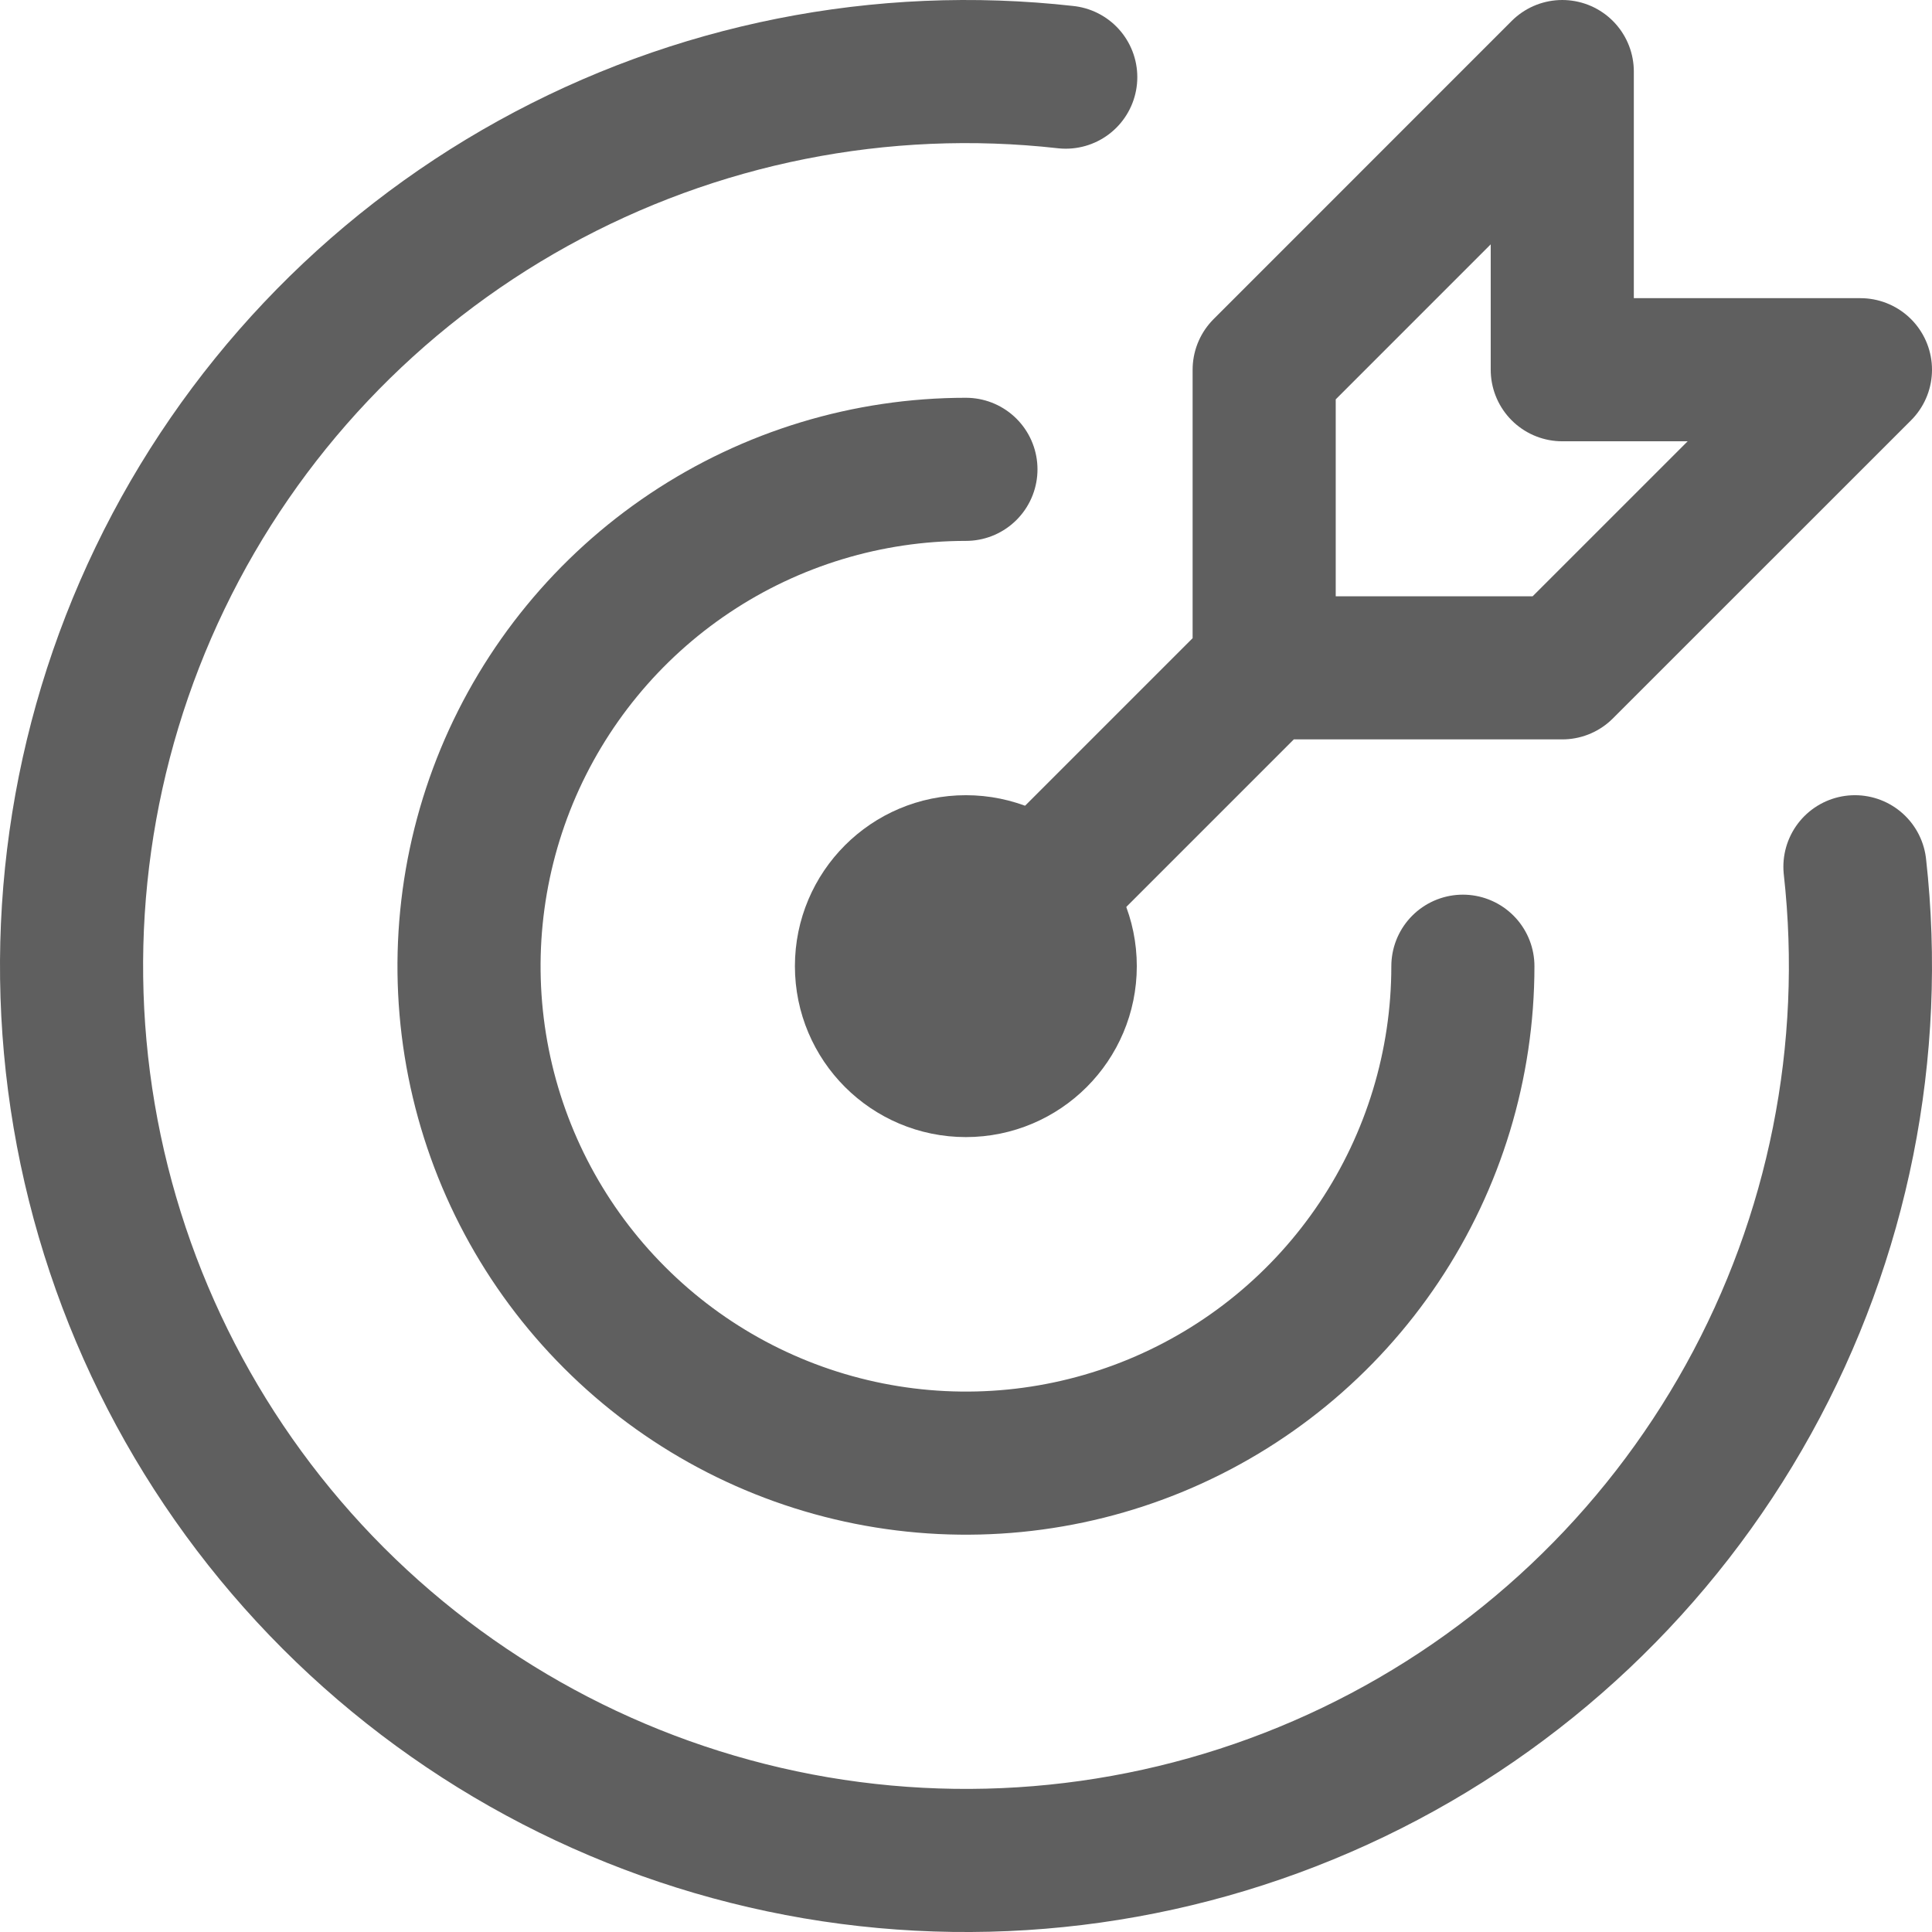 <svg width="27" height="27" viewBox="0 0 27 27" fill="none" xmlns="http://www.w3.org/2000/svg">
<path d="M13.498 14.891C14.265 14.891 14.887 14.269 14.887 13.502C14.887 12.735 14.265 12.113 13.498 12.113C12.731 12.113 12.109 12.735 12.109 13.502C12.109 14.269 12.731 14.891 13.498 14.891Z" stroke="#5F5F5F" stroke-width="2" stroke-linecap="round" stroke-linejoin="round"/>
<path d="M13.499 6.559C12.126 6.559 10.783 6.966 9.641 7.729C8.499 8.492 7.609 9.577 7.083 10.845C6.558 12.114 6.42 13.511 6.688 14.858C6.956 16.205 7.617 17.442 8.589 18.413C9.56 19.385 10.797 20.046 12.144 20.314C13.491 20.582 14.888 20.445 16.157 19.919C17.426 19.393 18.51 18.503 19.273 17.361C20.036 16.219 20.444 14.877 20.444 13.503" stroke="#5F5F5F" stroke-width="2" stroke-linecap="round" stroke-linejoin="round"/>
<path d="M14.894 1.078C12.319 0.789 9.718 1.307 7.45 2.562C5.183 3.816 3.361 5.743 2.237 8.078C1.113 10.412 0.743 13.039 1.176 15.593C1.61 18.148 2.827 20.504 4.659 22.337C6.491 24.169 8.847 25.387 11.401 25.823C13.955 26.258 16.581 25.888 18.917 24.765C21.252 23.643 23.18 21.822 24.435 19.555C25.691 17.288 26.21 14.688 25.923 12.113" stroke="#5F5F5F" stroke-width="2" stroke-linecap="round" stroke-linejoin="round"/>
<path d="M17.667 9.333L13.5 13.5M17.667 5.167V9.333H21.833L26 5.167H21.833V1L17.667 5.167Z" stroke="#5F5F5F" stroke-width="2" stroke-linecap="round" stroke-linejoin="round"/>
</svg>
